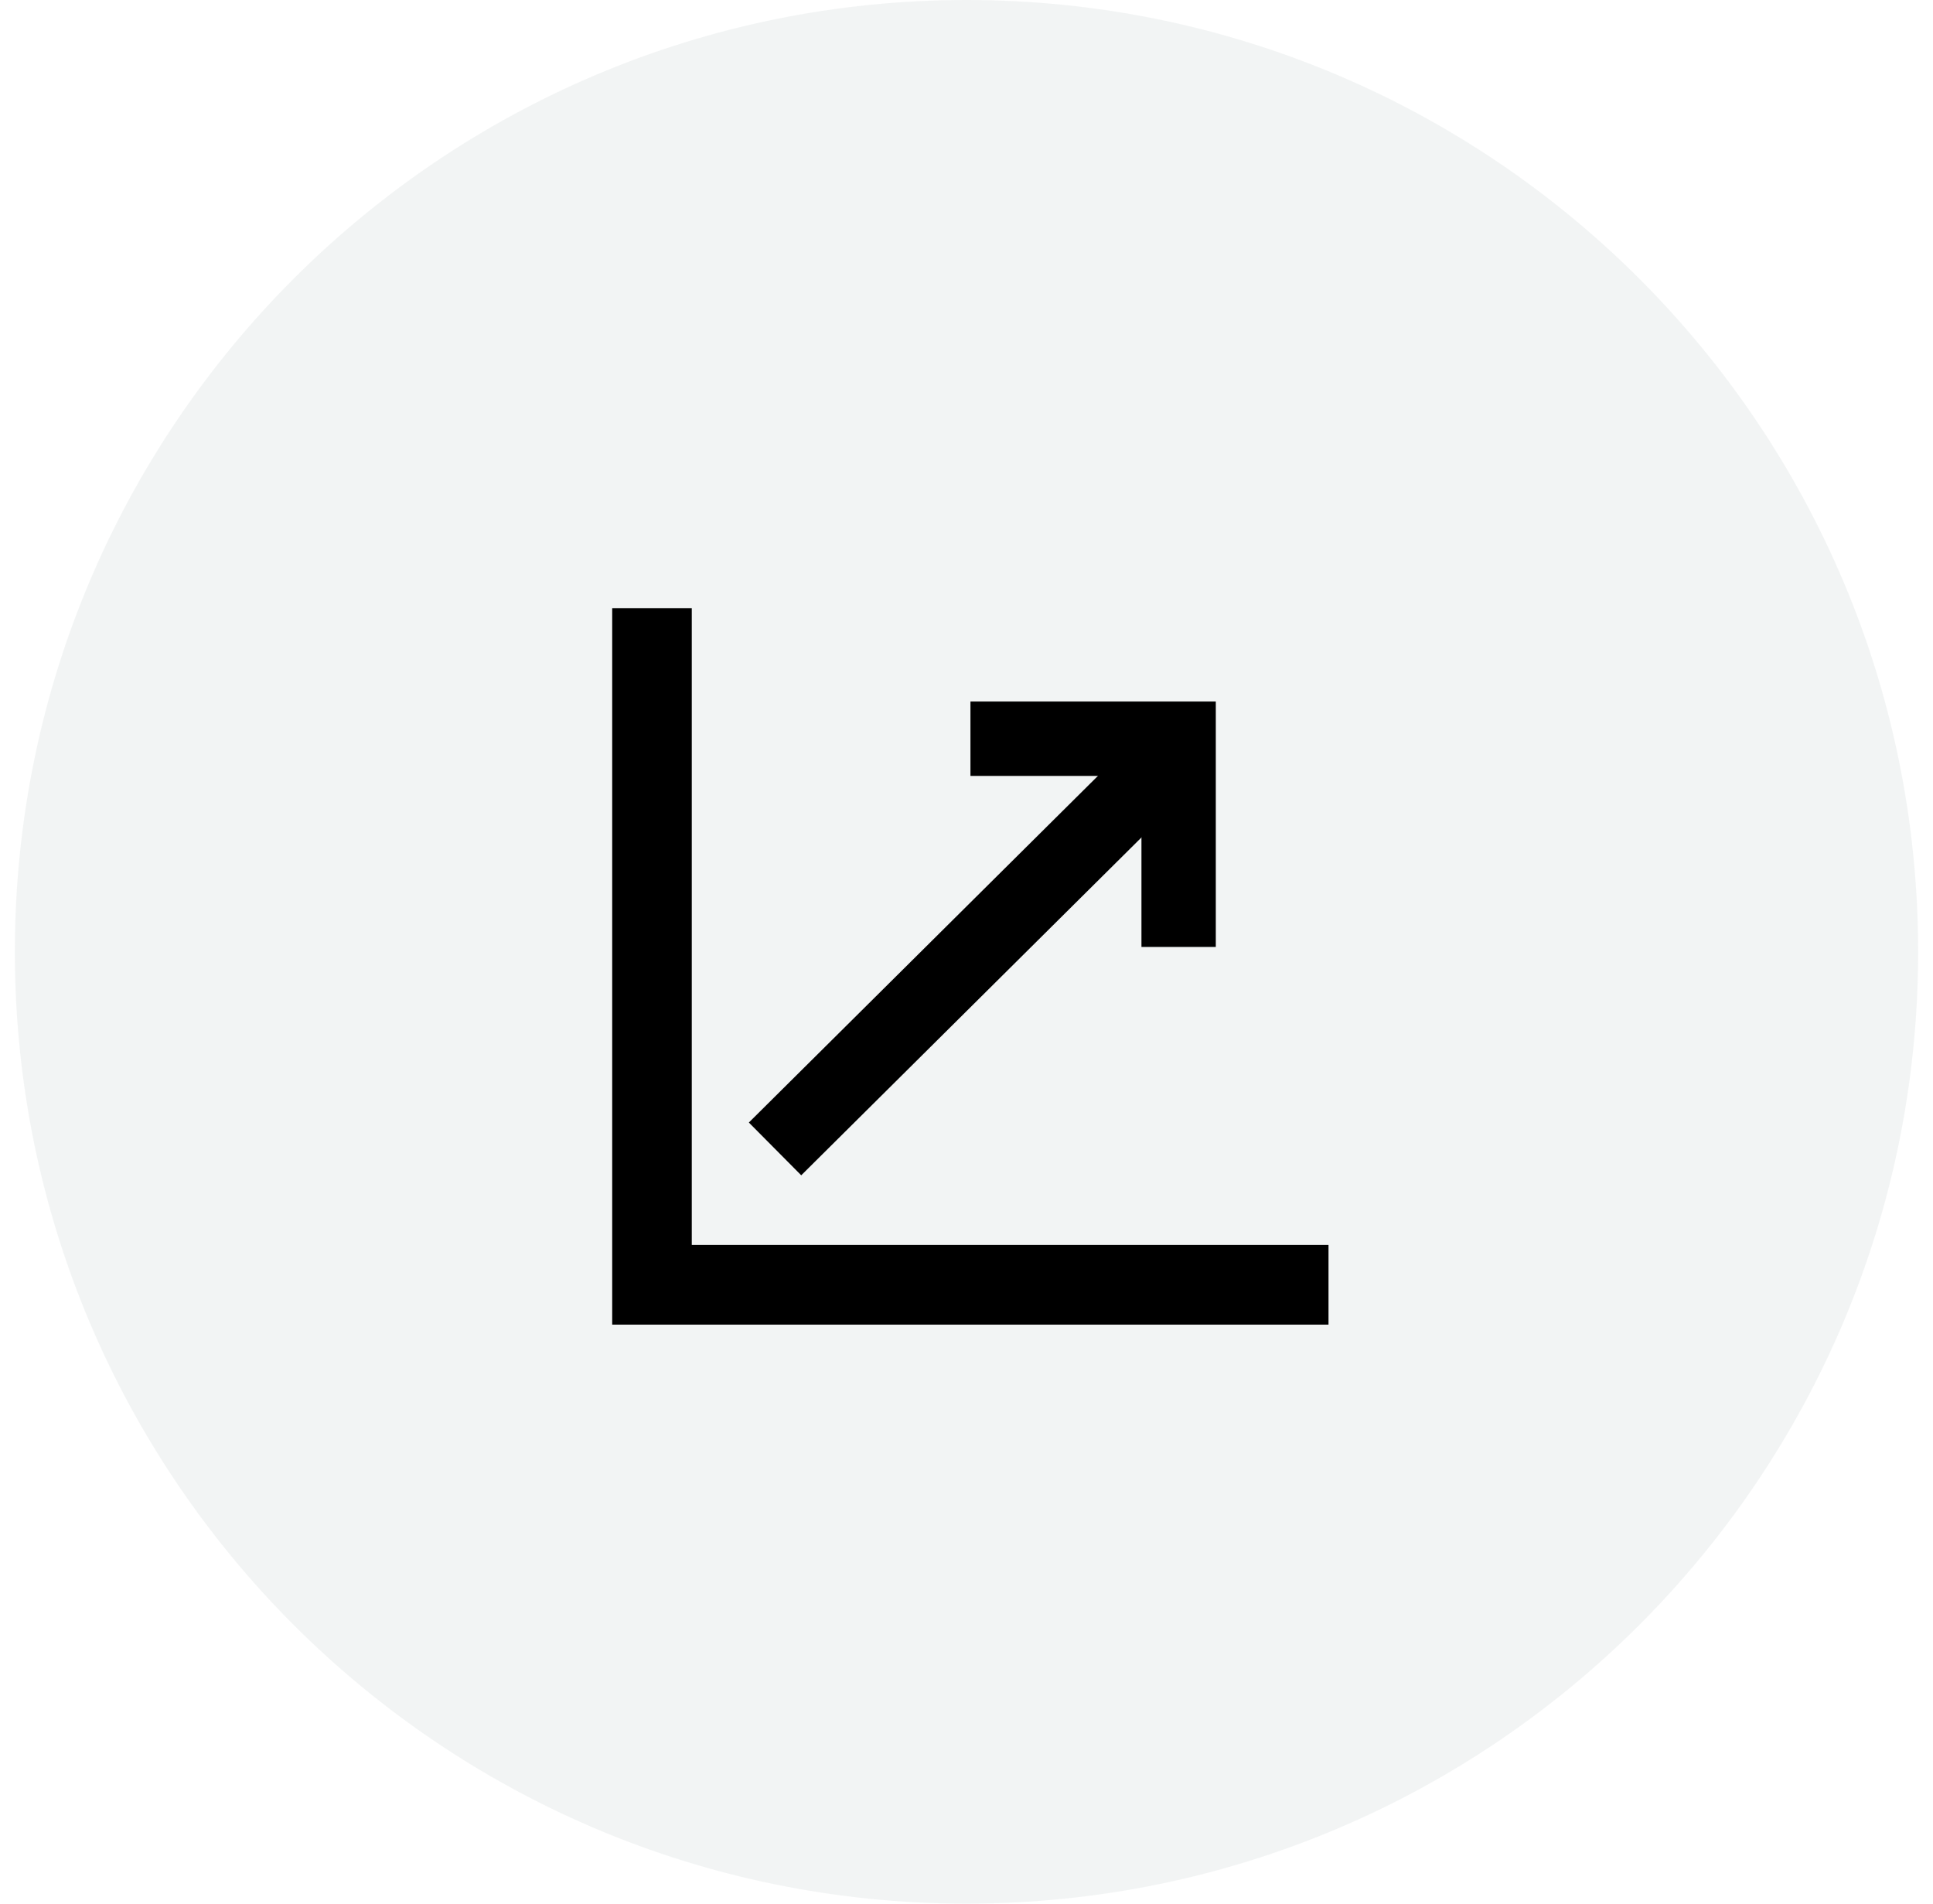 <svg width="65" height="64" viewBox="0 0 65 64" fill="none" xmlns="http://www.w3.org/2000/svg">
<path d="M0.5 32C0.5 14.327 14.827 0 32.5 0C50.173 0 64.5 14.327 64.5 32C64.5 49.673 50.173 64 32.5 64C14.827 64 0.5 49.673 0.5 32Z" fill="#E7EBEA" fill-opacity="0.5"/>
<path d="M23.262 20.445V41.856H44.673V44.533H20.586V20.445H23.262Z" fill="black"/>
<path d="M39.11 25.672L26.062 38.626" stroke="black" stroke-width="2.5"/>
<path d="M39.633 31.836V24.836H32.633" stroke="black" stroke-width="2.5"/>
</svg>
